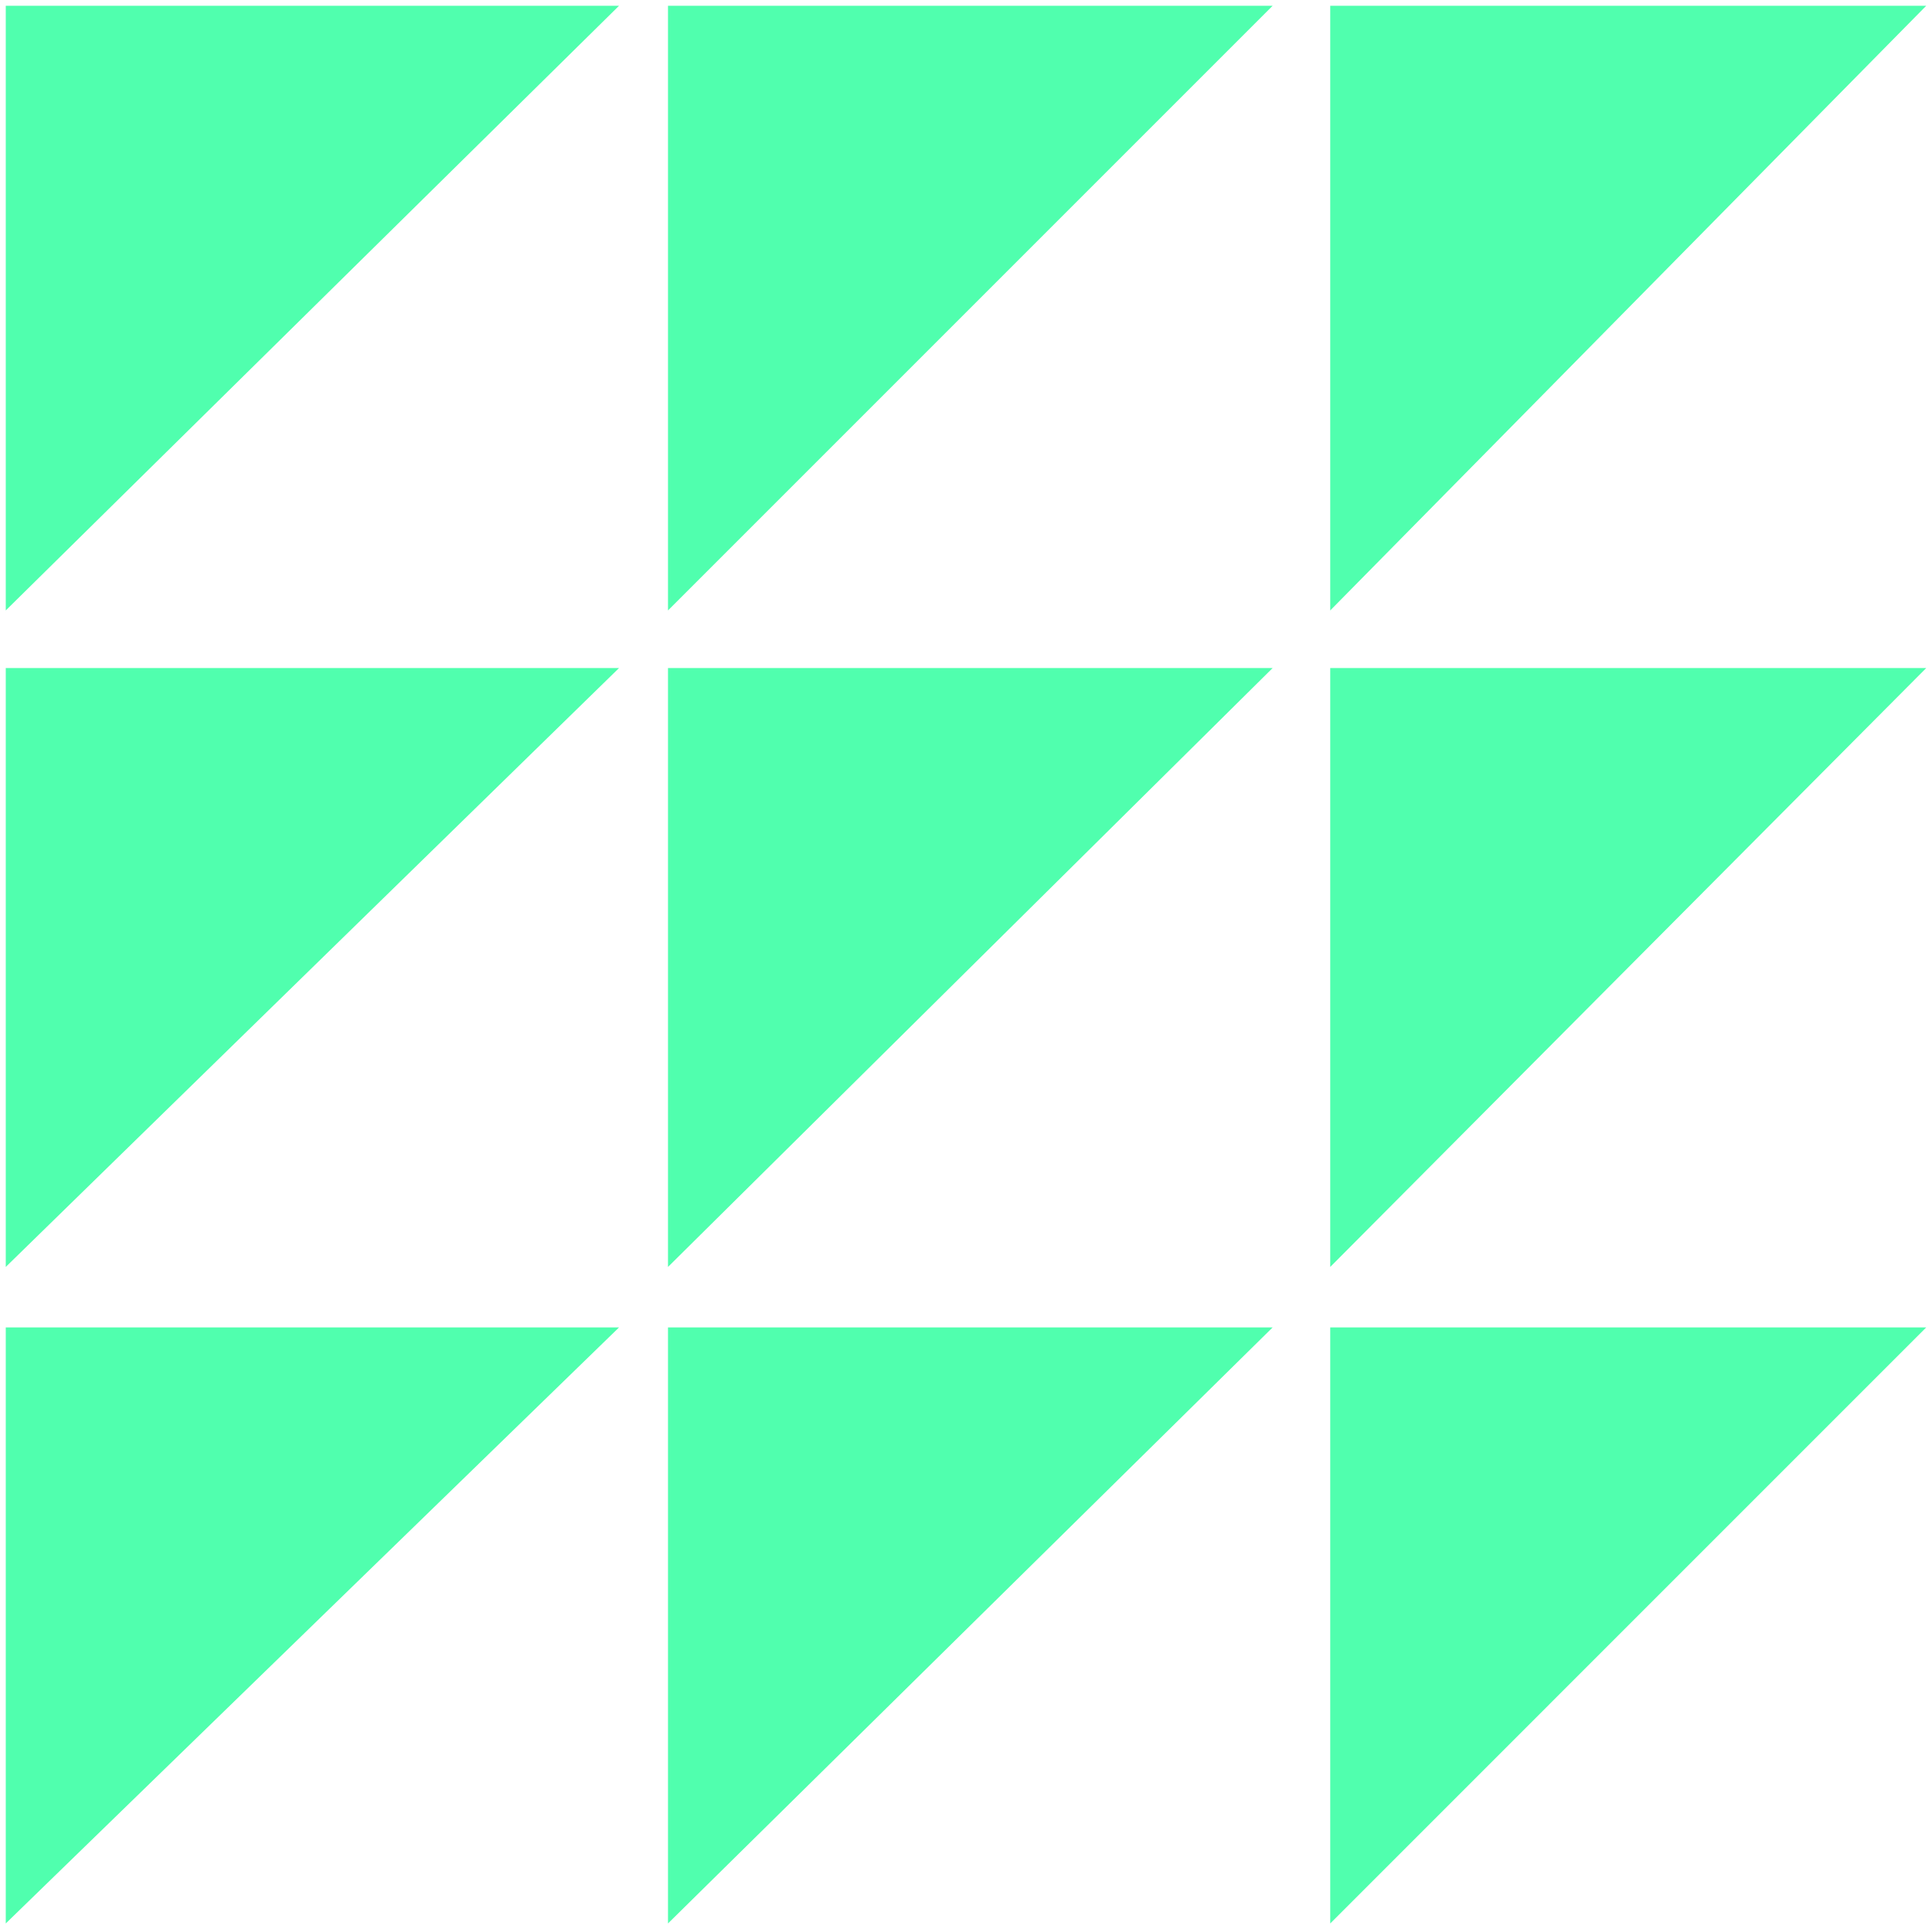 <?xml version="1.0" encoding="utf-8"?>
<!-- Generator: Adobe Illustrator 20.1.0, SVG Export Plug-In . SVG Version: 6.00 Build 0)  -->
<svg version="1.1" id="Layer_1" xmlns="http://www.w3.org/2000/svg" xmlns:xlink="http://www.w3.org/1999/xlink" x="0px" y="0px"
	 viewBox="0 0 67.1 67" style="enable-background:new 0 0 67.1 67;" xml:space="preserve">
<style type="text/css">
	.st0{fill:#50FFAE;}
</style>
<g>
	<polygon class="st0" points="0.2,21.2 21.5,0.2 0.2,0.2 	"/>
	<polygon class="st0" points="23.2,21.2 44.2,0.2 23.2,0.2 	"/>
	<polygon class="st0" points="46.2,0.2 46.2,21.2 66.9,0.2 	"/>
	<polygon class="st0" points="0.2,44 21.5,23.2 0.2,23.2 	"/>
	<polygon class="st0" points="23.2,44 44.2,23.2 23.2,23.2 	"/>
	<polygon class="st0" points="46.2,44 66.9,23.2 46.2,23.2 	"/>
	<polygon class="st0" points="0.2,66.8 21.5,46.1 0.2,46.1 	"/>
	<polygon class="st0" points="23.2,66.8 44.2,46.1 23.2,46.1 	"/>
	<polygon class="st0" points="46.2,66.8 66.9,46.1 46.2,46.1 	"/>
</g>
</svg>
